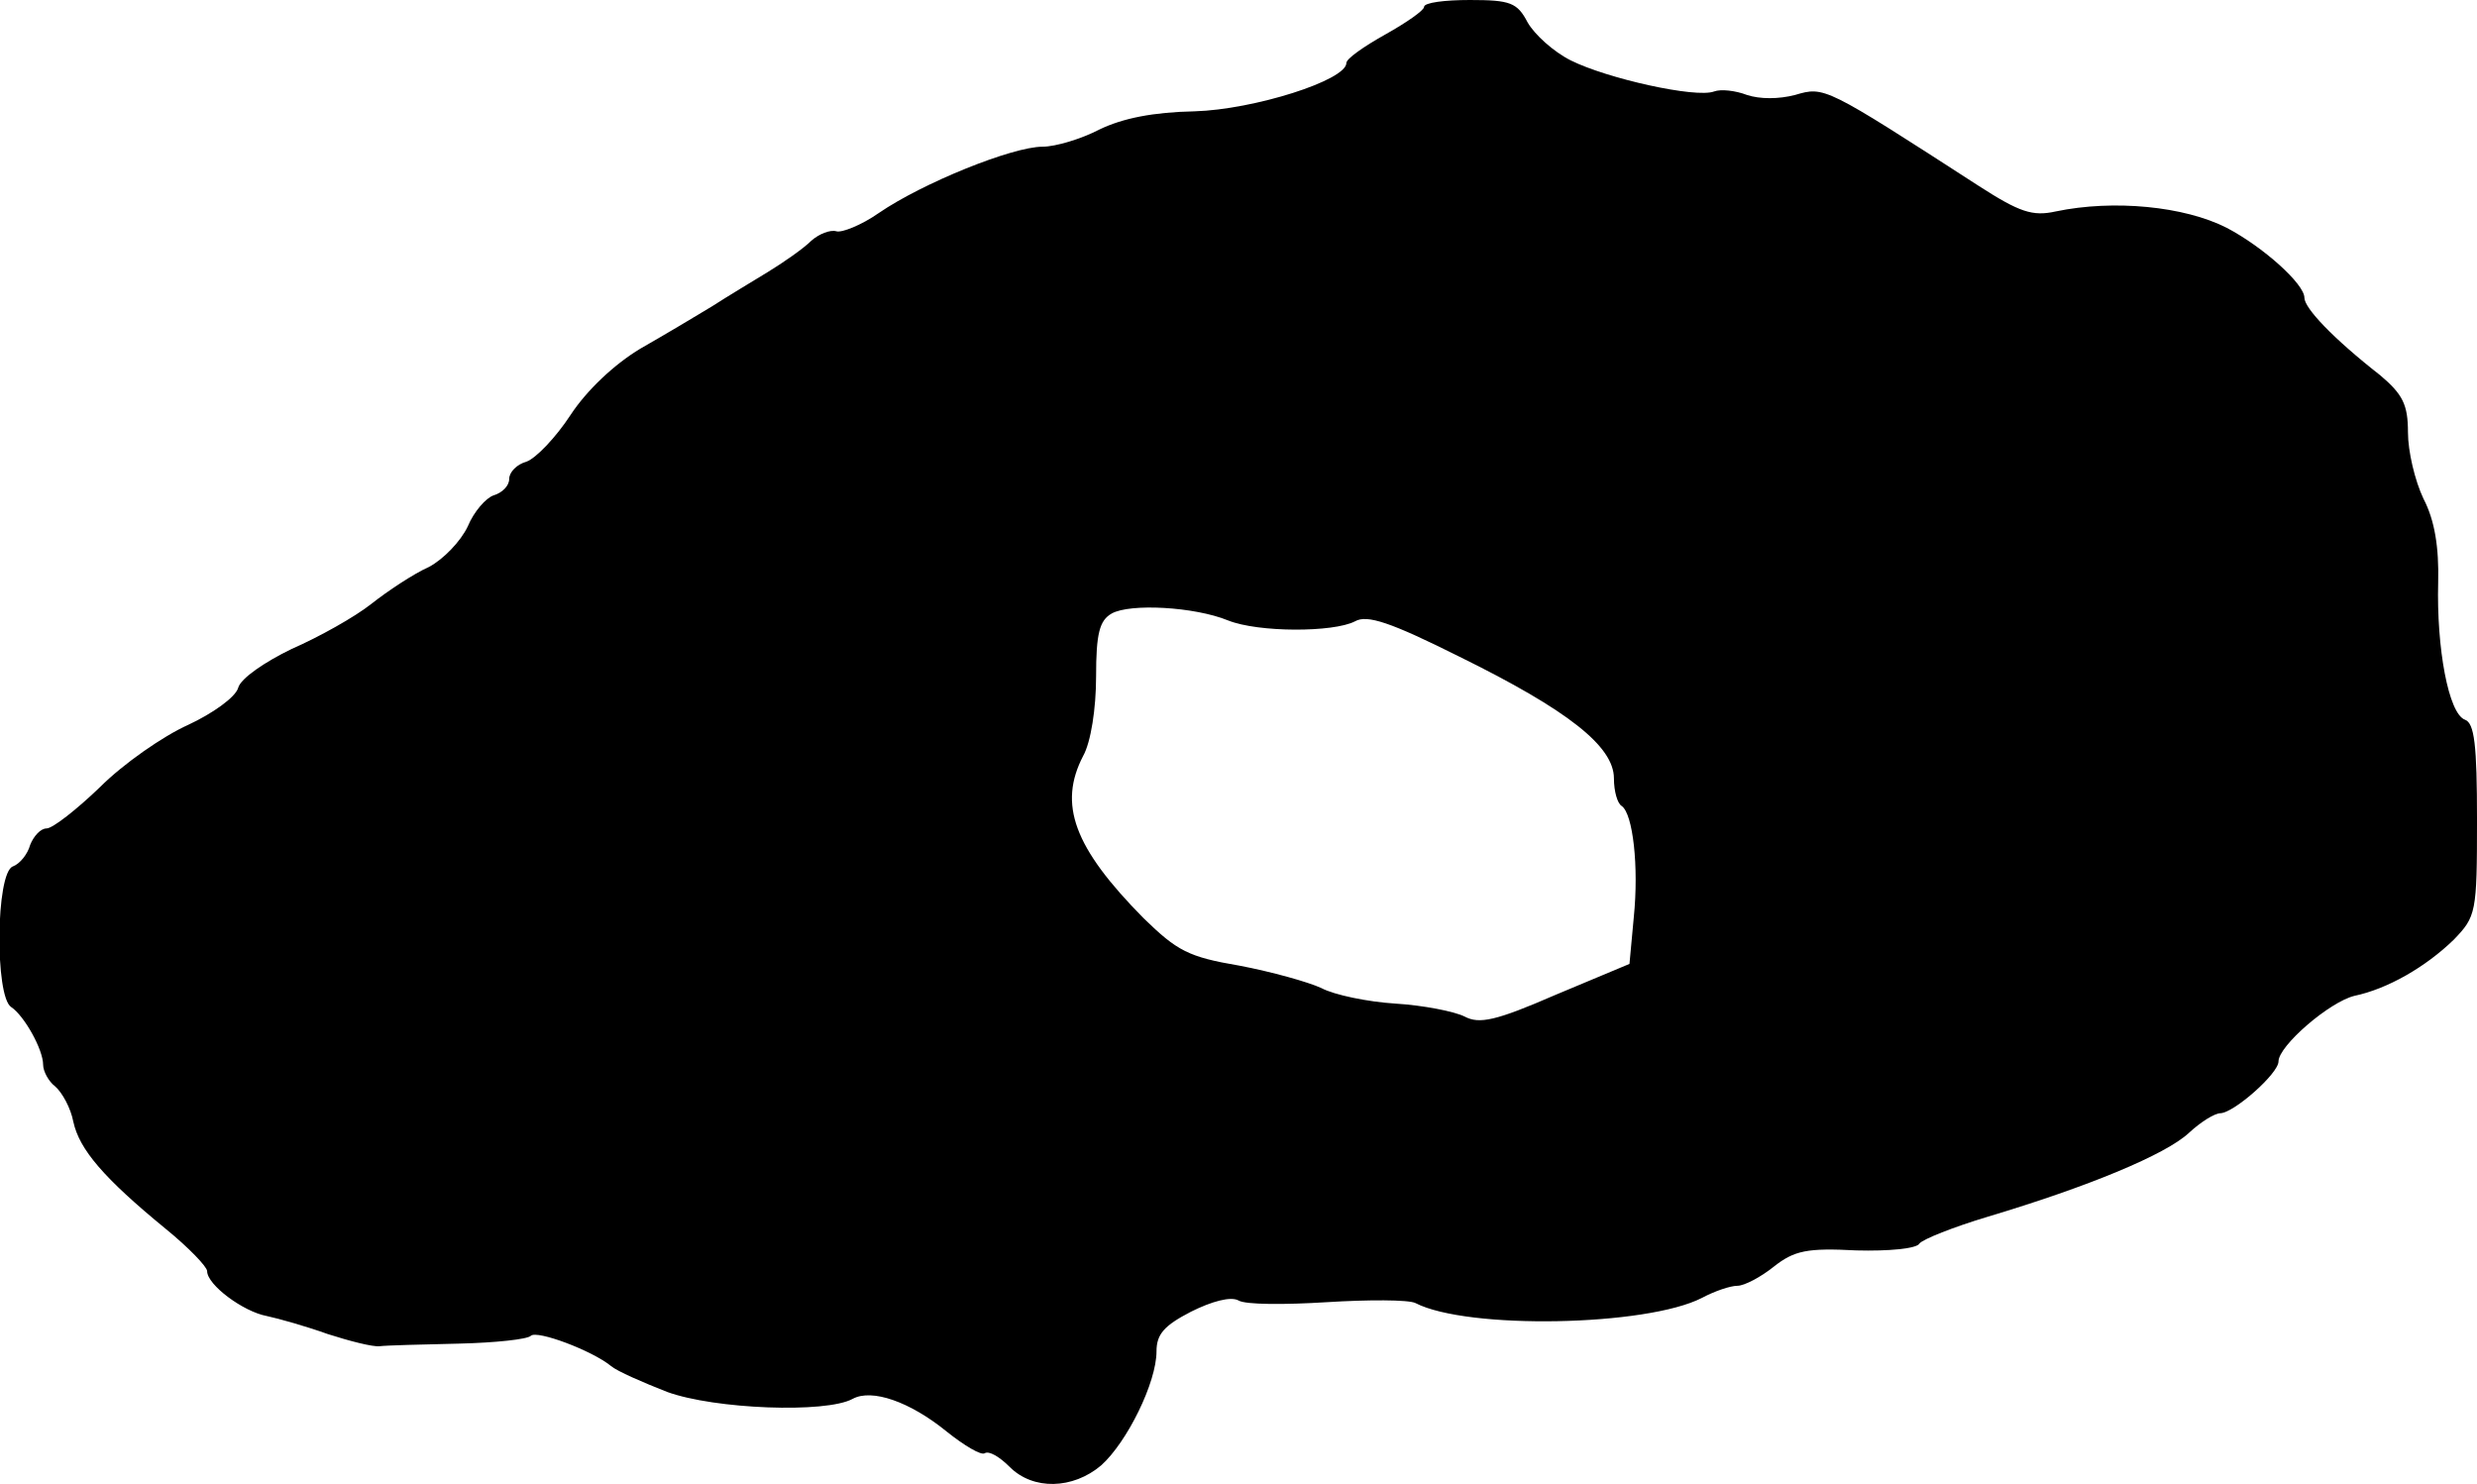 <?xml version="1.0" standalone="no"?>
<!DOCTYPE svg PUBLIC "-//W3C//DTD SVG 20010904//EN"
 "http://www.w3.org/TR/2001/REC-SVG-20010904/DTD/svg10.dtd">
<svg version="1.0" xmlns="http://www.w3.org/2000/svg"
 width="287pt" height="172pt" viewBox="0 0 287 172"
 preserveAspectRatio="xMidYMid meet">
<g transform="translate(0,172) scale(0.1,-0.1)"
fill="#000000" stroke="none">
<path d="M1650 1712 c0 -4 -20 -18 -45 -32 -25 -14 -45 -28 -45 -33 0 -20
-107 -54 -176 -56 -48 -1 -83 -8 -110 -21 -21 -11 -51 -20 -66 -20 -35 0 -139
-42 -190 -77 -20 -14 -43 -23 -49 -21 -7 2 -20 -3 -29 -11 -9 -9 -32 -25 -50
-36 -18 -11 -48 -29 -65 -40 -18 -11 -55 -33 -83 -49 -30 -18 -62 -48 -81 -77
-17 -26 -40 -50 -51 -54 -11 -3 -20 -12 -20 -20 0 -8 -8 -16 -18 -19 -9 -3
-23 -19 -30 -36 -8 -17 -28 -38 -45 -47 -18 -8 -48 -28 -67 -43 -19 -15 -60
-38 -92 -52 -31 -15 -59 -34 -62 -45 -3 -11 -30 -30 -58 -43 -29 -13 -75 -45
-102 -72 -27 -26 -55 -48 -62 -48 -7 0 -15 -9 -19 -19 -3 -11 -12 -22 -20 -25
-20 -7 -21 -151 -2 -163 15 -10 37 -49 37 -67 0 -7 6 -19 14 -25 8 -7 18 -25
21 -41 7 -32 35 -65 107 -124 27 -22 48 -44 48 -49 0 -16 42 -47 69 -52 14 -3
46 -12 71 -21 25 -8 52 -15 60 -14 8 1 49 2 92 3 42 1 79 5 83 9 7 7 71 -17
93 -35 7 -6 37 -19 65 -30 55 -20 184 -25 215 -8 22 12 66 -3 109 -38 20 -16
40 -28 44 -25 5 3 17 -4 29 -16 27 -27 73 -26 106 2 30 27 64 96 64 132 0 20
9 30 40 46 24 12 46 18 55 13 8 -5 54 -5 102 -2 48 3 95 3 103 -1 60 -31 268
-27 332 6 15 8 33 14 41 14 8 0 27 10 42 22 24 19 39 22 96 19 37 -1 70 2 73
8 4 5 39 19 79 31 117 35 206 72 233 97 14 13 30 23 37 23 16 1 67 46 67 60 0
18 59 69 88 76 38 8 82 33 115 65 26 27 27 31 27 139 0 87 -3 112 -14 116 -19
7 -33 83 -31 159 1 41 -4 72 -17 97 -10 21 -18 55 -18 77 0 32 -6 44 -32 66
-55 43 -88 78 -88 90 0 16 -48 59 -90 81 -49 25 -131 33 -198 19 -27 -6 -42
-1 -90 30 -178 115 -178 115 -212 105 -19 -5 -41 -5 -56 0 -13 5 -30 7 -38 4
-21 -8 -124 15 -166 36 -20 10 -42 30 -50 44 -12 23 -20 26 -67 26 -29 0 -53
-3 -53 -8z m-227 -711 c35 -14 122 -14 147 -1 14 8 41 -1 121 -41 126 -62 179
-104 179 -141 0 -15 4 -29 9 -32 13 -9 20 -70 14 -129 l-5 -54 -86 -36 c-69
-30 -88 -34 -105 -25 -12 6 -48 13 -80 15 -32 2 -71 10 -86 18 -15 7 -58 19
-95 26 -59 10 -72 17 -111 55 -81 82 -99 132 -70 188 9 16 15 55 15 92 0 50 4
65 18 73 21 12 96 8 135 -8z"/>
</g>
</svg>
